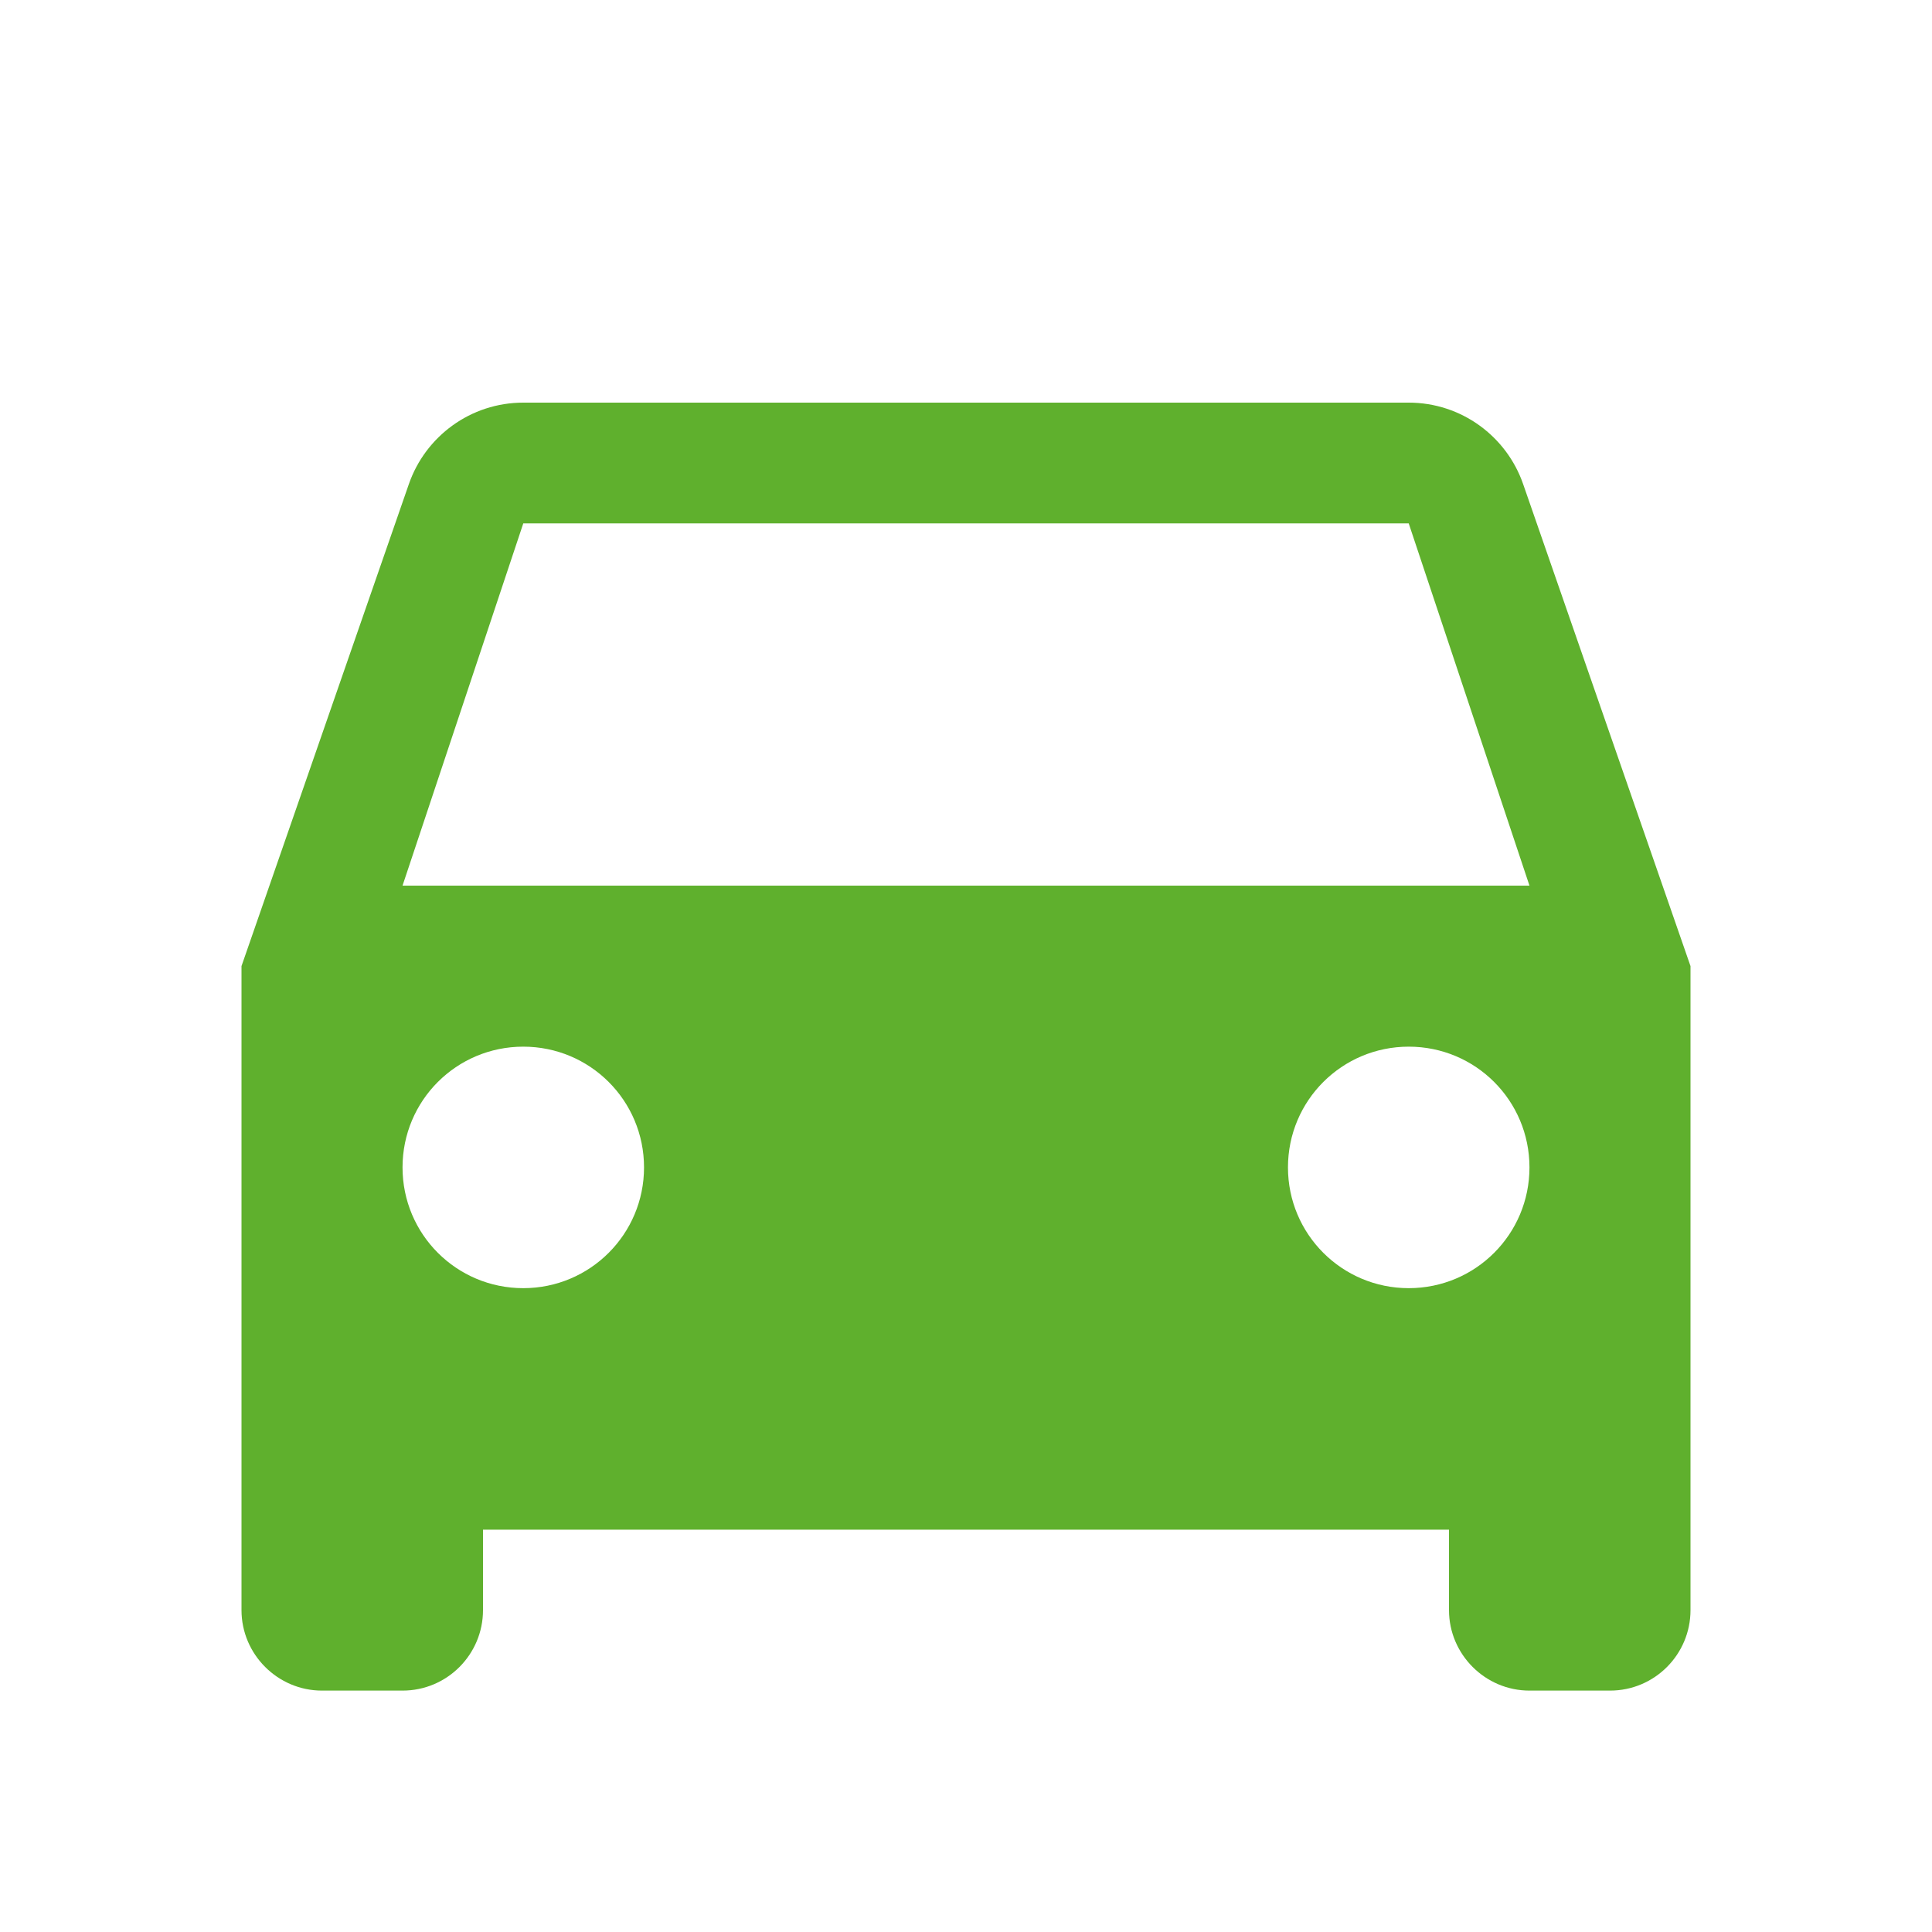 <svg width="20" height="20" viewBox="0 0 20 20" fill="none" xmlns="http://www.w3.org/2000/svg">
<g clip-path="url(#clip0_2066_1360)">
<path d="M15.767 5.01C15.596 4.518 15.129 4.168 14.583 4.168H5.417C4.871 4.168 4.404 4.518 4.233 5.01L2.5 10.001V16.668C2.5 17.126 2.875 17.501 3.333 17.501H4.167C4.629 17.501 5 17.126 5 16.668V15.835H15V16.668C15 17.126 15.375 17.501 15.833 17.501H16.667C17.129 17.501 17.5 17.126 17.5 16.668V10.001L15.767 5.01ZM5.417 13.335C4.725 13.335 4.167 12.776 4.167 12.085C4.167 11.393 4.725 10.835 5.417 10.835C6.108 10.835 6.667 11.393 6.667 12.085C6.667 12.776 6.108 13.335 5.417 13.335ZM14.583 13.335C13.892 13.335 13.333 12.776 13.333 12.085C13.333 11.393 13.892 10.835 14.583 10.835C15.275 10.835 15.833 11.393 15.833 12.085C15.833 12.776 15.275 13.335 14.583 13.335ZM4.167 9.168L5.417 5.418H14.583L15.833 9.168H4.167Z" fill="#5FB02D"/>
</g>
<defs>
<clipPath id="clip0_2066_1360">
<rect width="20" height="20" fill="white"/>
</clipPath>
</defs>
</svg>
